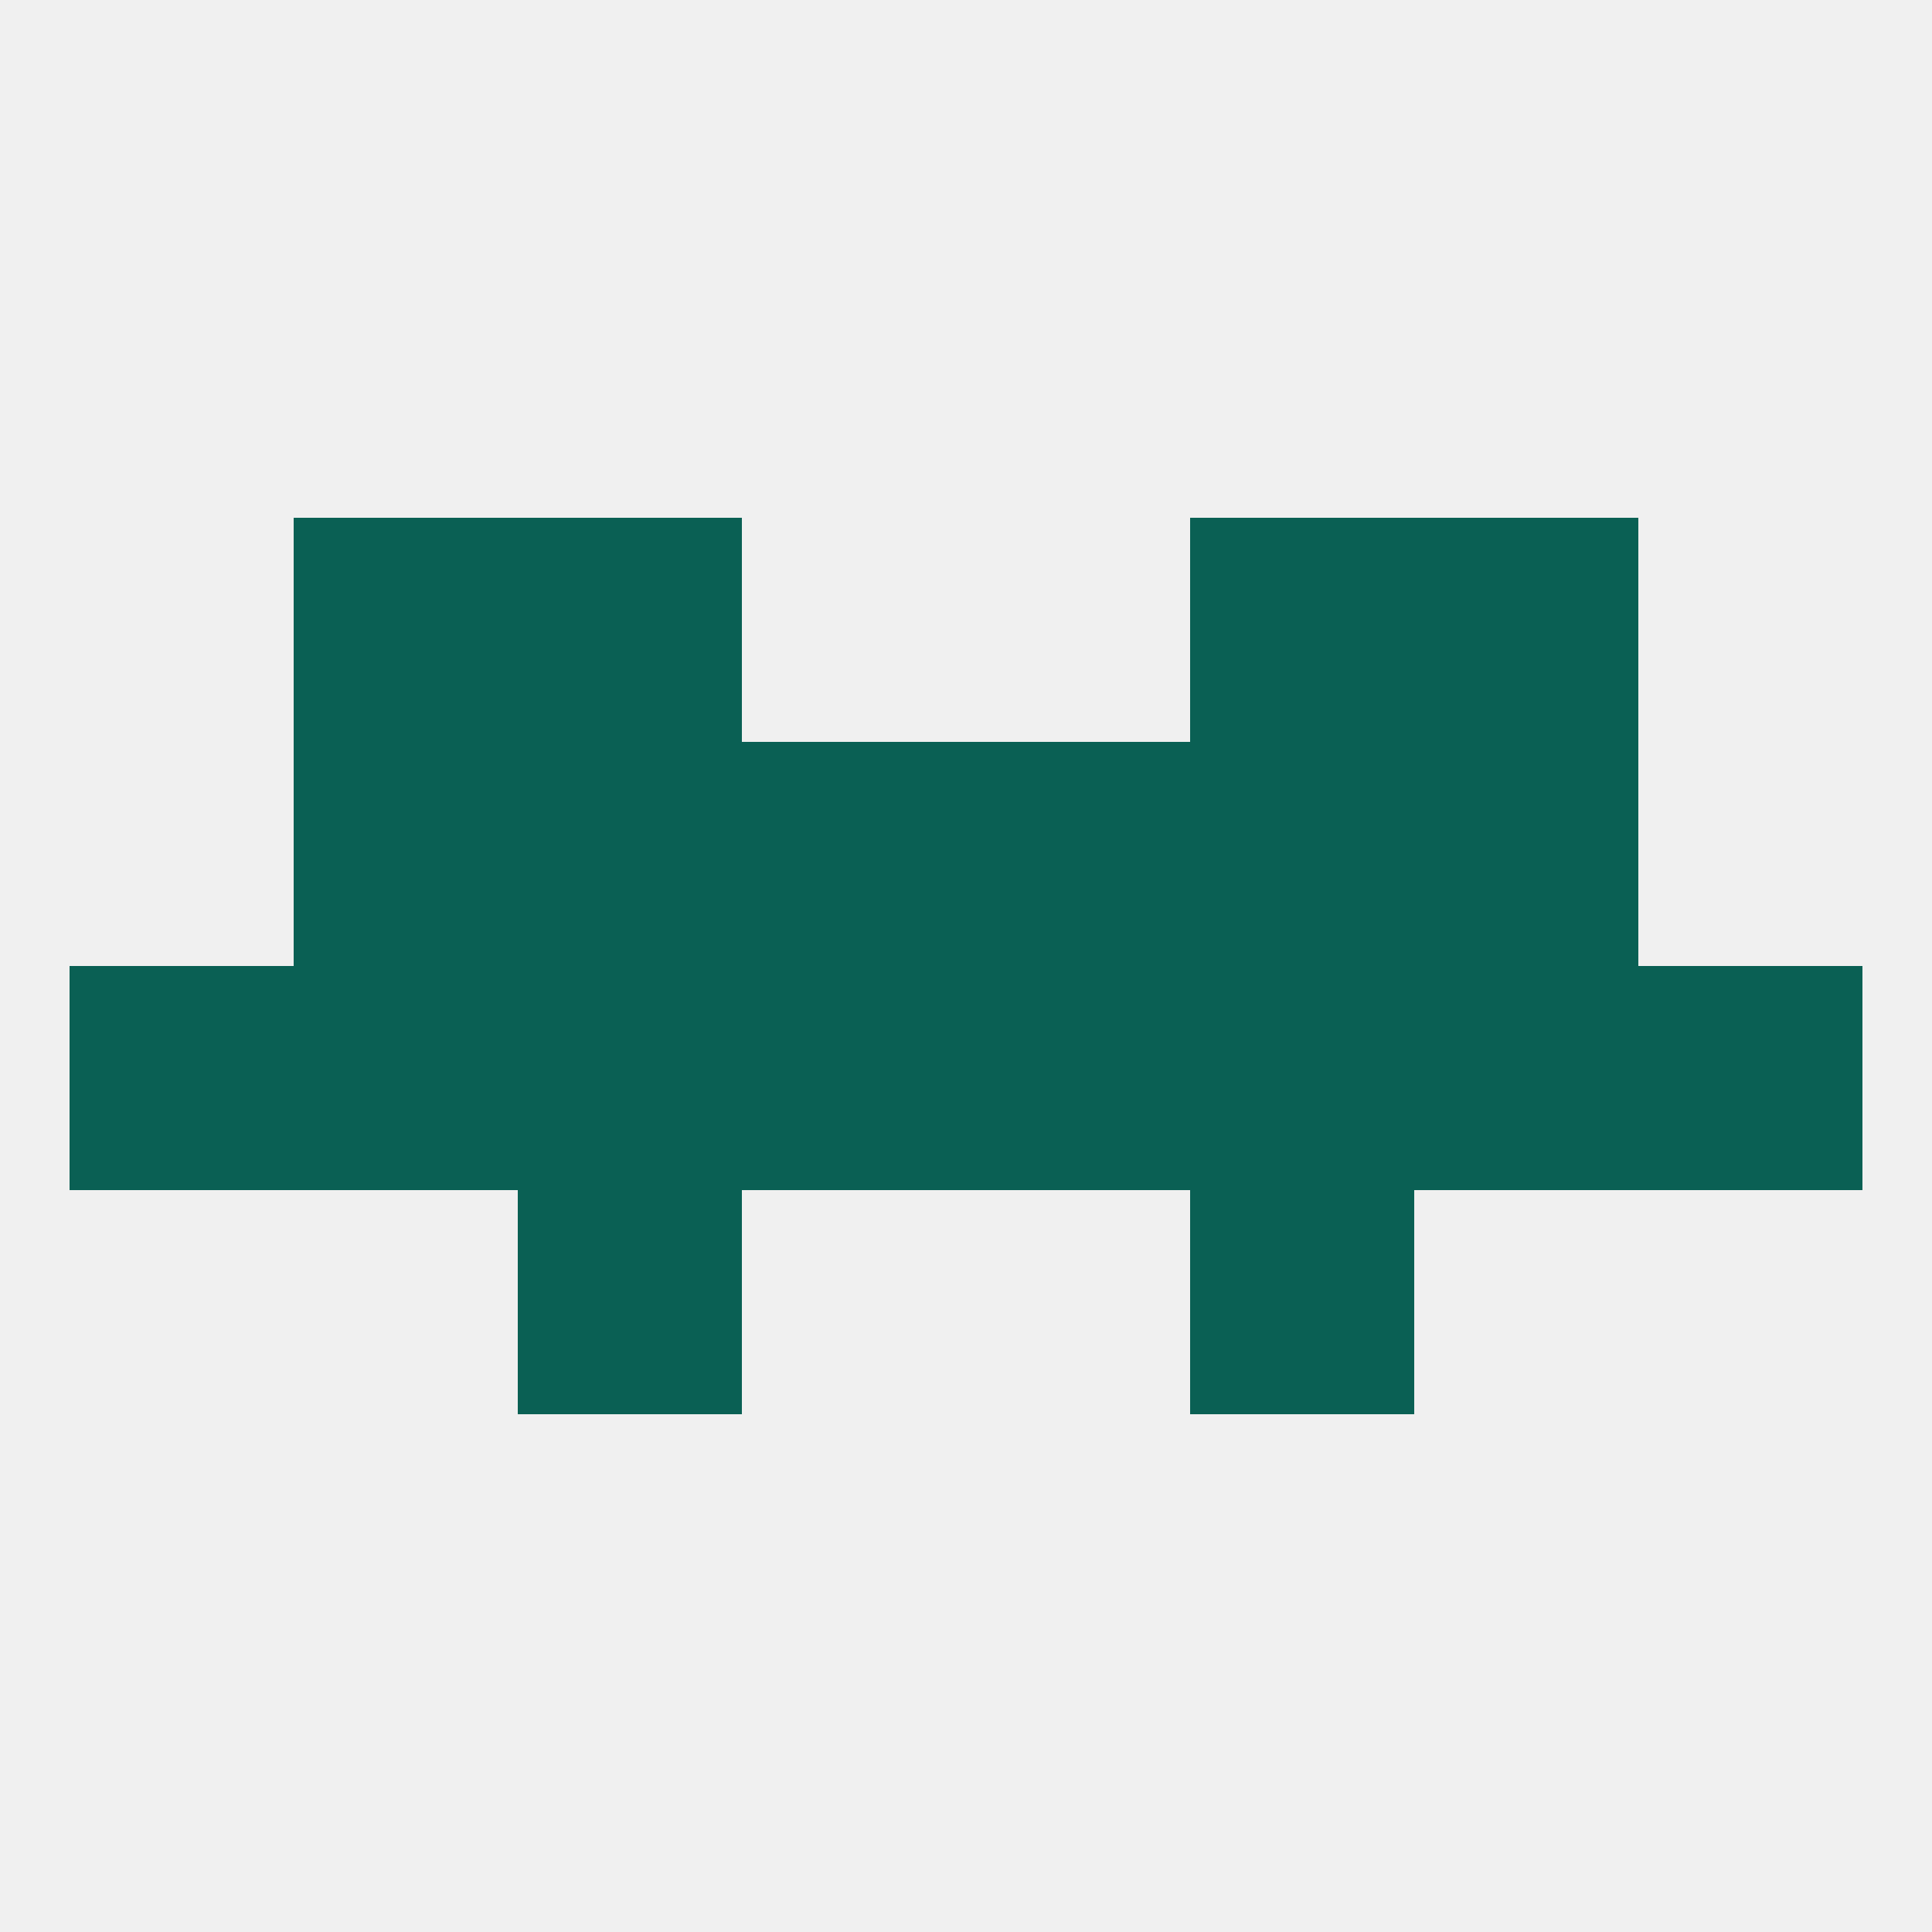 
<!--   <?xml version="1.0"?> -->
<svg version="1.1" baseprofile="full" xmlns="http://www.w3.org/2000/svg" xmlns:xlink="http://www.w3.org/1999/xlink" xmlns:ev="http://www.w3.org/2001/xml-events" width="250" height="250" viewBox="0 0 250 250" >
	<rect width="100%" height="100%" fill="rgba(240,240,240,255)"/>

	<rect x="125" y="125" width="29" height="29" fill="rgba(10,96,84,255)"/>
	<rect x="38" y="125" width="29" height="29" fill="rgba(10,96,84,255)"/>
	<rect x="154" y="125" width="29" height="29" fill="rgba(10,96,84,255)"/>
	<rect x="9" y="125" width="29" height="29" fill="rgba(10,96,84,255)"/>
	<rect x="96" y="125" width="29" height="29" fill="rgba(10,96,84,255)"/>
	<rect x="183" y="125" width="29" height="29" fill="rgba(10,96,84,255)"/>
	<rect x="67" y="125" width="29" height="29" fill="rgba(10,96,84,255)"/>
	<rect x="212" y="125" width="29" height="29" fill="rgba(10,96,84,255)"/>
	<rect x="96" y="96" width="29" height="29" fill="rgba(10,96,84,255)"/>
	<rect x="125" y="96" width="29" height="29" fill="rgba(10,96,84,255)"/>
	<rect x="67" y="96" width="29" height="29" fill="rgba(10,96,84,255)"/>
	<rect x="154" y="96" width="29" height="29" fill="rgba(10,96,84,255)"/>
	<rect x="38" y="96" width="29" height="29" fill="rgba(10,96,84,255)"/>
	<rect x="183" y="96" width="29" height="29" fill="rgba(10,96,84,255)"/>
	<rect x="67" y="67" width="29" height="29" fill="rgba(10,96,84,255)"/>
	<rect x="154" y="67" width="29" height="29" fill="rgba(10,96,84,255)"/>
	<rect x="38" y="67" width="29" height="29" fill="rgba(10,96,84,255)"/>
	<rect x="183" y="67" width="29" height="29" fill="rgba(10,96,84,255)"/>
	<rect x="67" y="154" width="29" height="29" fill="rgba(10,96,84,255)"/>
	<rect x="154" y="154" width="29" height="29" fill="rgba(10,96,84,255)"/>
</svg>